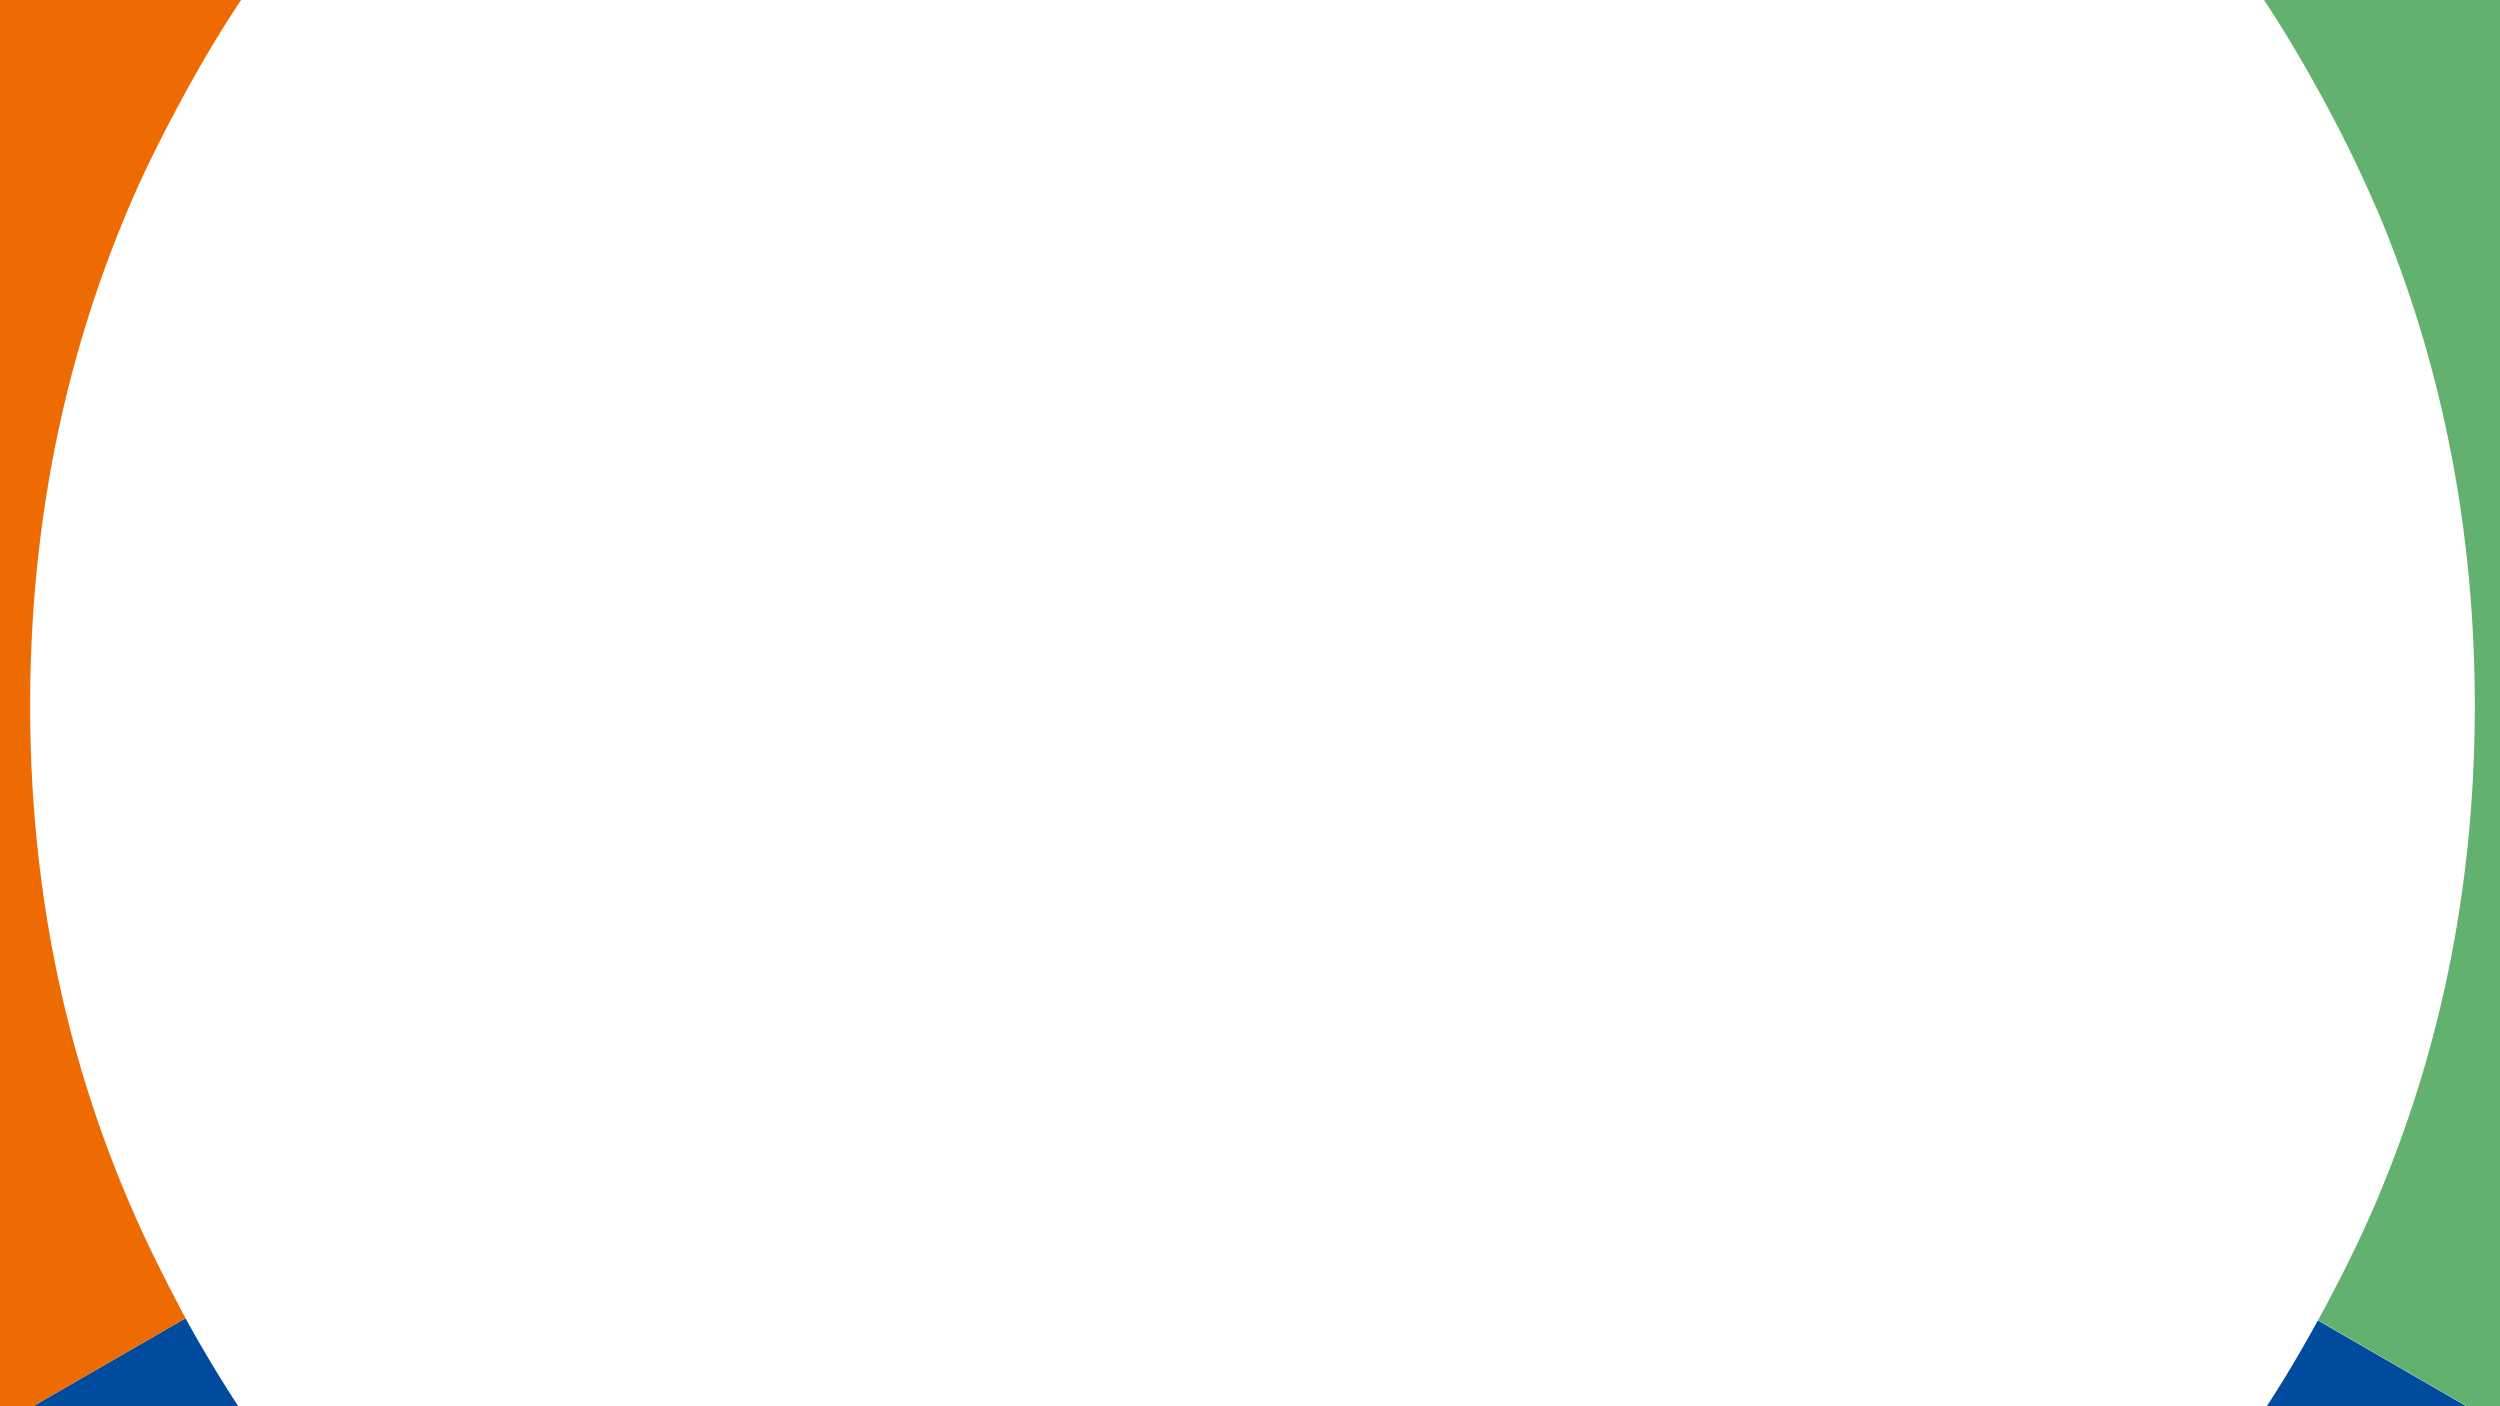 <svg xmlns="http://www.w3.org/2000/svg" width="1600" height="900"><defs><clipPath id="a"><path fill="#fff" stroke="#707070" d="M0 0h1600v900H0z" data-name="長方形 91933"/></clipPath><clipPath id="b"><rect width="2174.455" height="2174.451" fill="#1a1311" data-name="画像 1140" opacity=".2" rx="1087.225" transform="rotate(90 1087.227 1087.225)"/></clipPath></defs><g clip-path="url(#a)" data-name="マスクグループ 152922"><g clip-path="url(#b)" data-name="グループ 152919" transform="translate(-318.227 -601.226)"><g data-name="グループ 170652"><path fill="#004b9e" d="M29.446 1687.086a1259.8 1259.8 0 0 0 453.169 452.936q140.33 81.814 301.167 127.266 160.945 45.188 334.354 45.241 174.9 0 335.941-45.241 160.944-45.659 301.059-127.267a1220 1220 0 0 0 255.072-197.136 1290 1290 0 0 0 197.353-255.801c.85-1.8 1.691-3.488 2.533-4.968l-408.446-235.822c-34.257 63-75.585 120.078-124.839 170.5-69.881 72.3-152.437 128.957-247.47 170.816q-143.015 62.946-309.72 62.893h-1.483q-164.1-.316-306.337-62.893c-95.036-41.858-177.807-98.515-248.429-170.815-49.781-50.737-91.535-108.451-126.419-171.873L26.594 1681.801c1.054 1.586 1.9 3.488 2.856 5.285" data-name="パス 1321406"/><path fill="#ed6b00" d="M-97.567 1384.971c29.697 105.807 71.354 204.852 124.206 296.707l410.358-236.775c-14.062-26.319-27.481-53.169-39.321-81.708q-60.1-144.759-60.149-310.132 0-166.64 60.149-311.929c11.84-28.856 25.586-55.705 40.17-82.449 34.453-62.893 76.314-119.761 125.576-169.864q105.929-107.183 248.426-170.5c94.714-41.434 196.939-62.043 306.339-62.47v-465.3q-174.1 0-334.359 44.5Q623.052-120.397 482.67-38.422a1257.8 1257.8 0 0 0-255.821 196.185A1221.4 1221.4 0 0 0 29.495 413.034a64.5 64.5 0 0 0-4.015 7.612A1289.6 1289.6 0 0 0-97.567 713.231q-45.366 159.979-45.246 335.077 0 174.884 45.245 336.663" data-name="パス 1321407"/><path fill="#63b16e" d="M1119.743 255.867q166.667 0 309.728 62.47 142.554 63.263 247.47 170.5c48.723 49.786 89.844 106.231 123.989 168.384a857 857 0 0 1 41.016 83.928q60.1 145.553 60.149 311.93 0 165.213-60.149 310.237c-11.945 28.962-25.575 56.023-40.162 82.871l408.336 235.821q80.568-138.26 124.54-297.025c29.697-107.817 44.606-219.756 44.606-335.184q0-174.885-44.6-336.028-43.461-156.969-122.733-293.537c-1.169-2.325-2.429-4.44-3.592-6.659a1252 1252 0 0 0-196.413-253.9 1268.2 1268.2 0 0 0-255.069-197.557q-140.182-82.607-301.276-127.054-160.632-44.555-335.839-44.607l-1.469.211v465.2Z" data-name="パス 1321408"/></g></g></g></svg>
